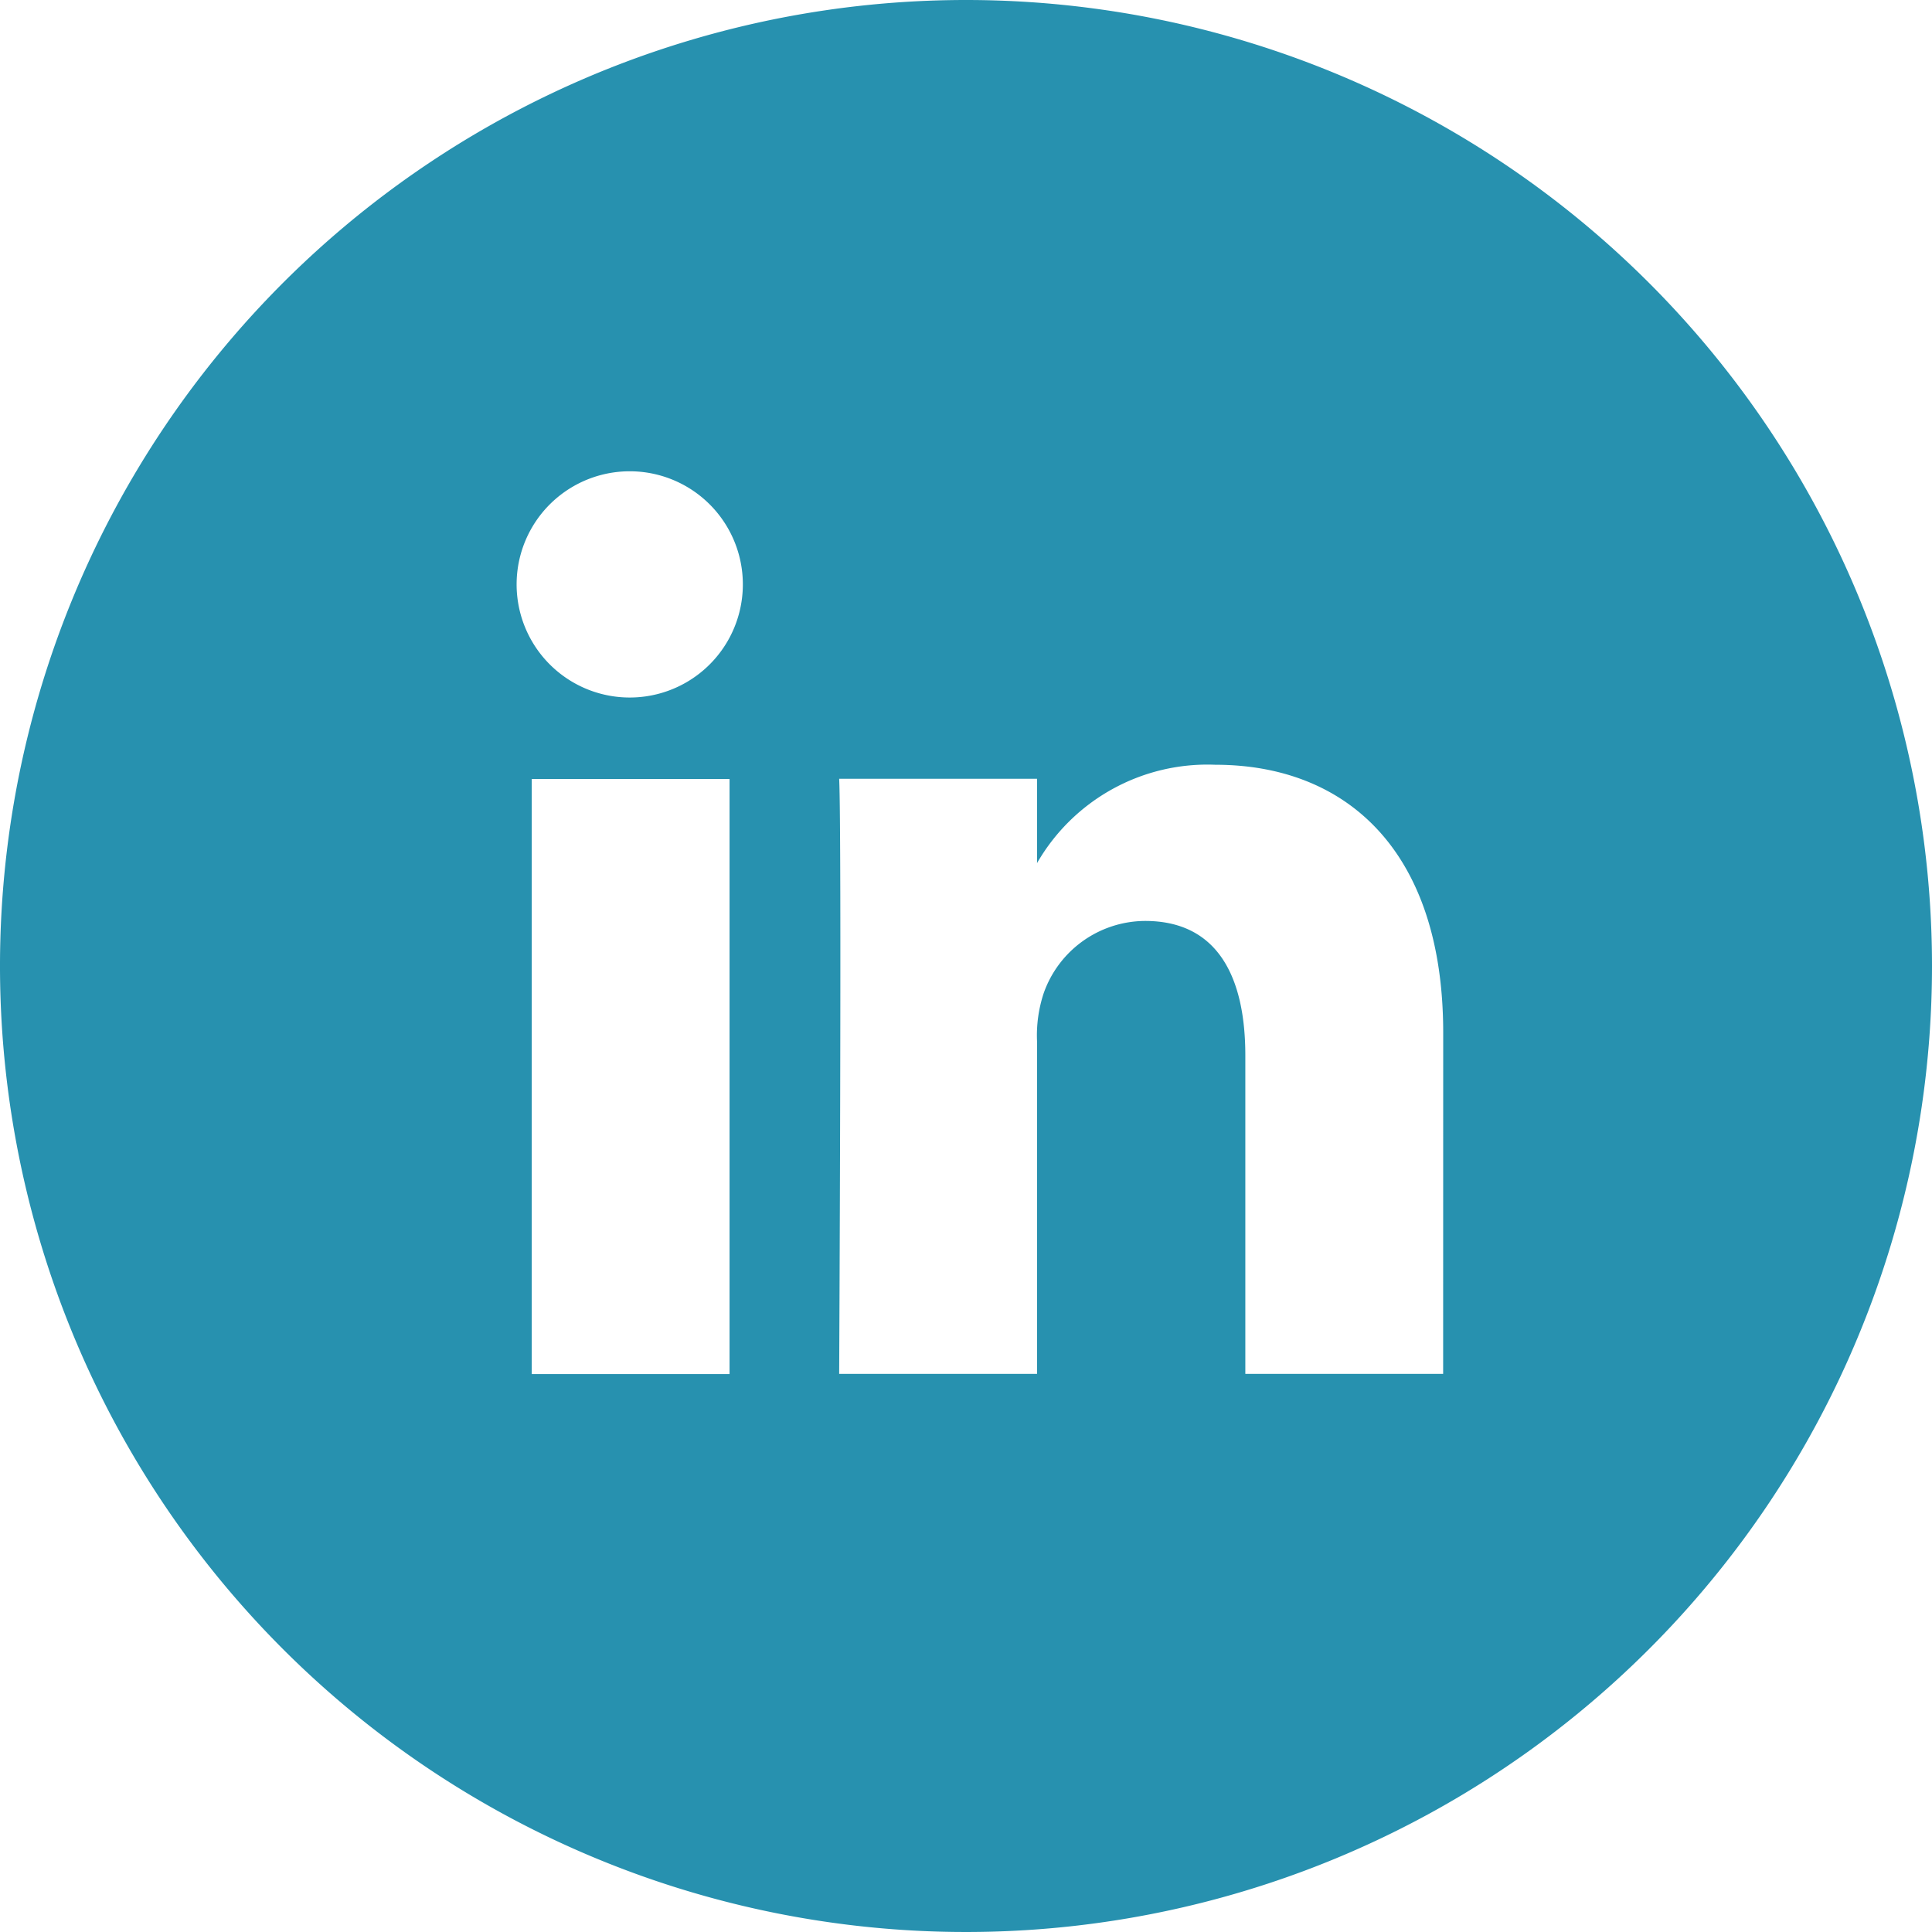 <svg xmlns="http://www.w3.org/2000/svg" width="31" height="31" viewBox="0 0 31 31">
  <path id="linkedin_cikk_vege" d="M119.806,319.808a15.5,15.5,0,1,0,15.5,15.5A15.5,15.5,0,0,0,119.806,319.808Zm-3.794,22.048h-3.174v-9.549h3.174ZM114.426,331H114.4a1.815,1.815,0,1,1,.021,0Zm13.036,10.853h-3.174v-5.109c0-1.283-.459-2.159-1.608-2.159a1.734,1.734,0,0,0-1.628,1.161,2.157,2.157,0,0,0-.106.773v5.334h-3.175s.043-8.654,0-9.549h3.175v1.353a3.154,3.154,0,0,1,2.862-1.578c2.089,0,3.655,1.366,3.655,4.3Z" transform="translate(-104.306 -319.808)" fill="#2791af"/>
</svg>
